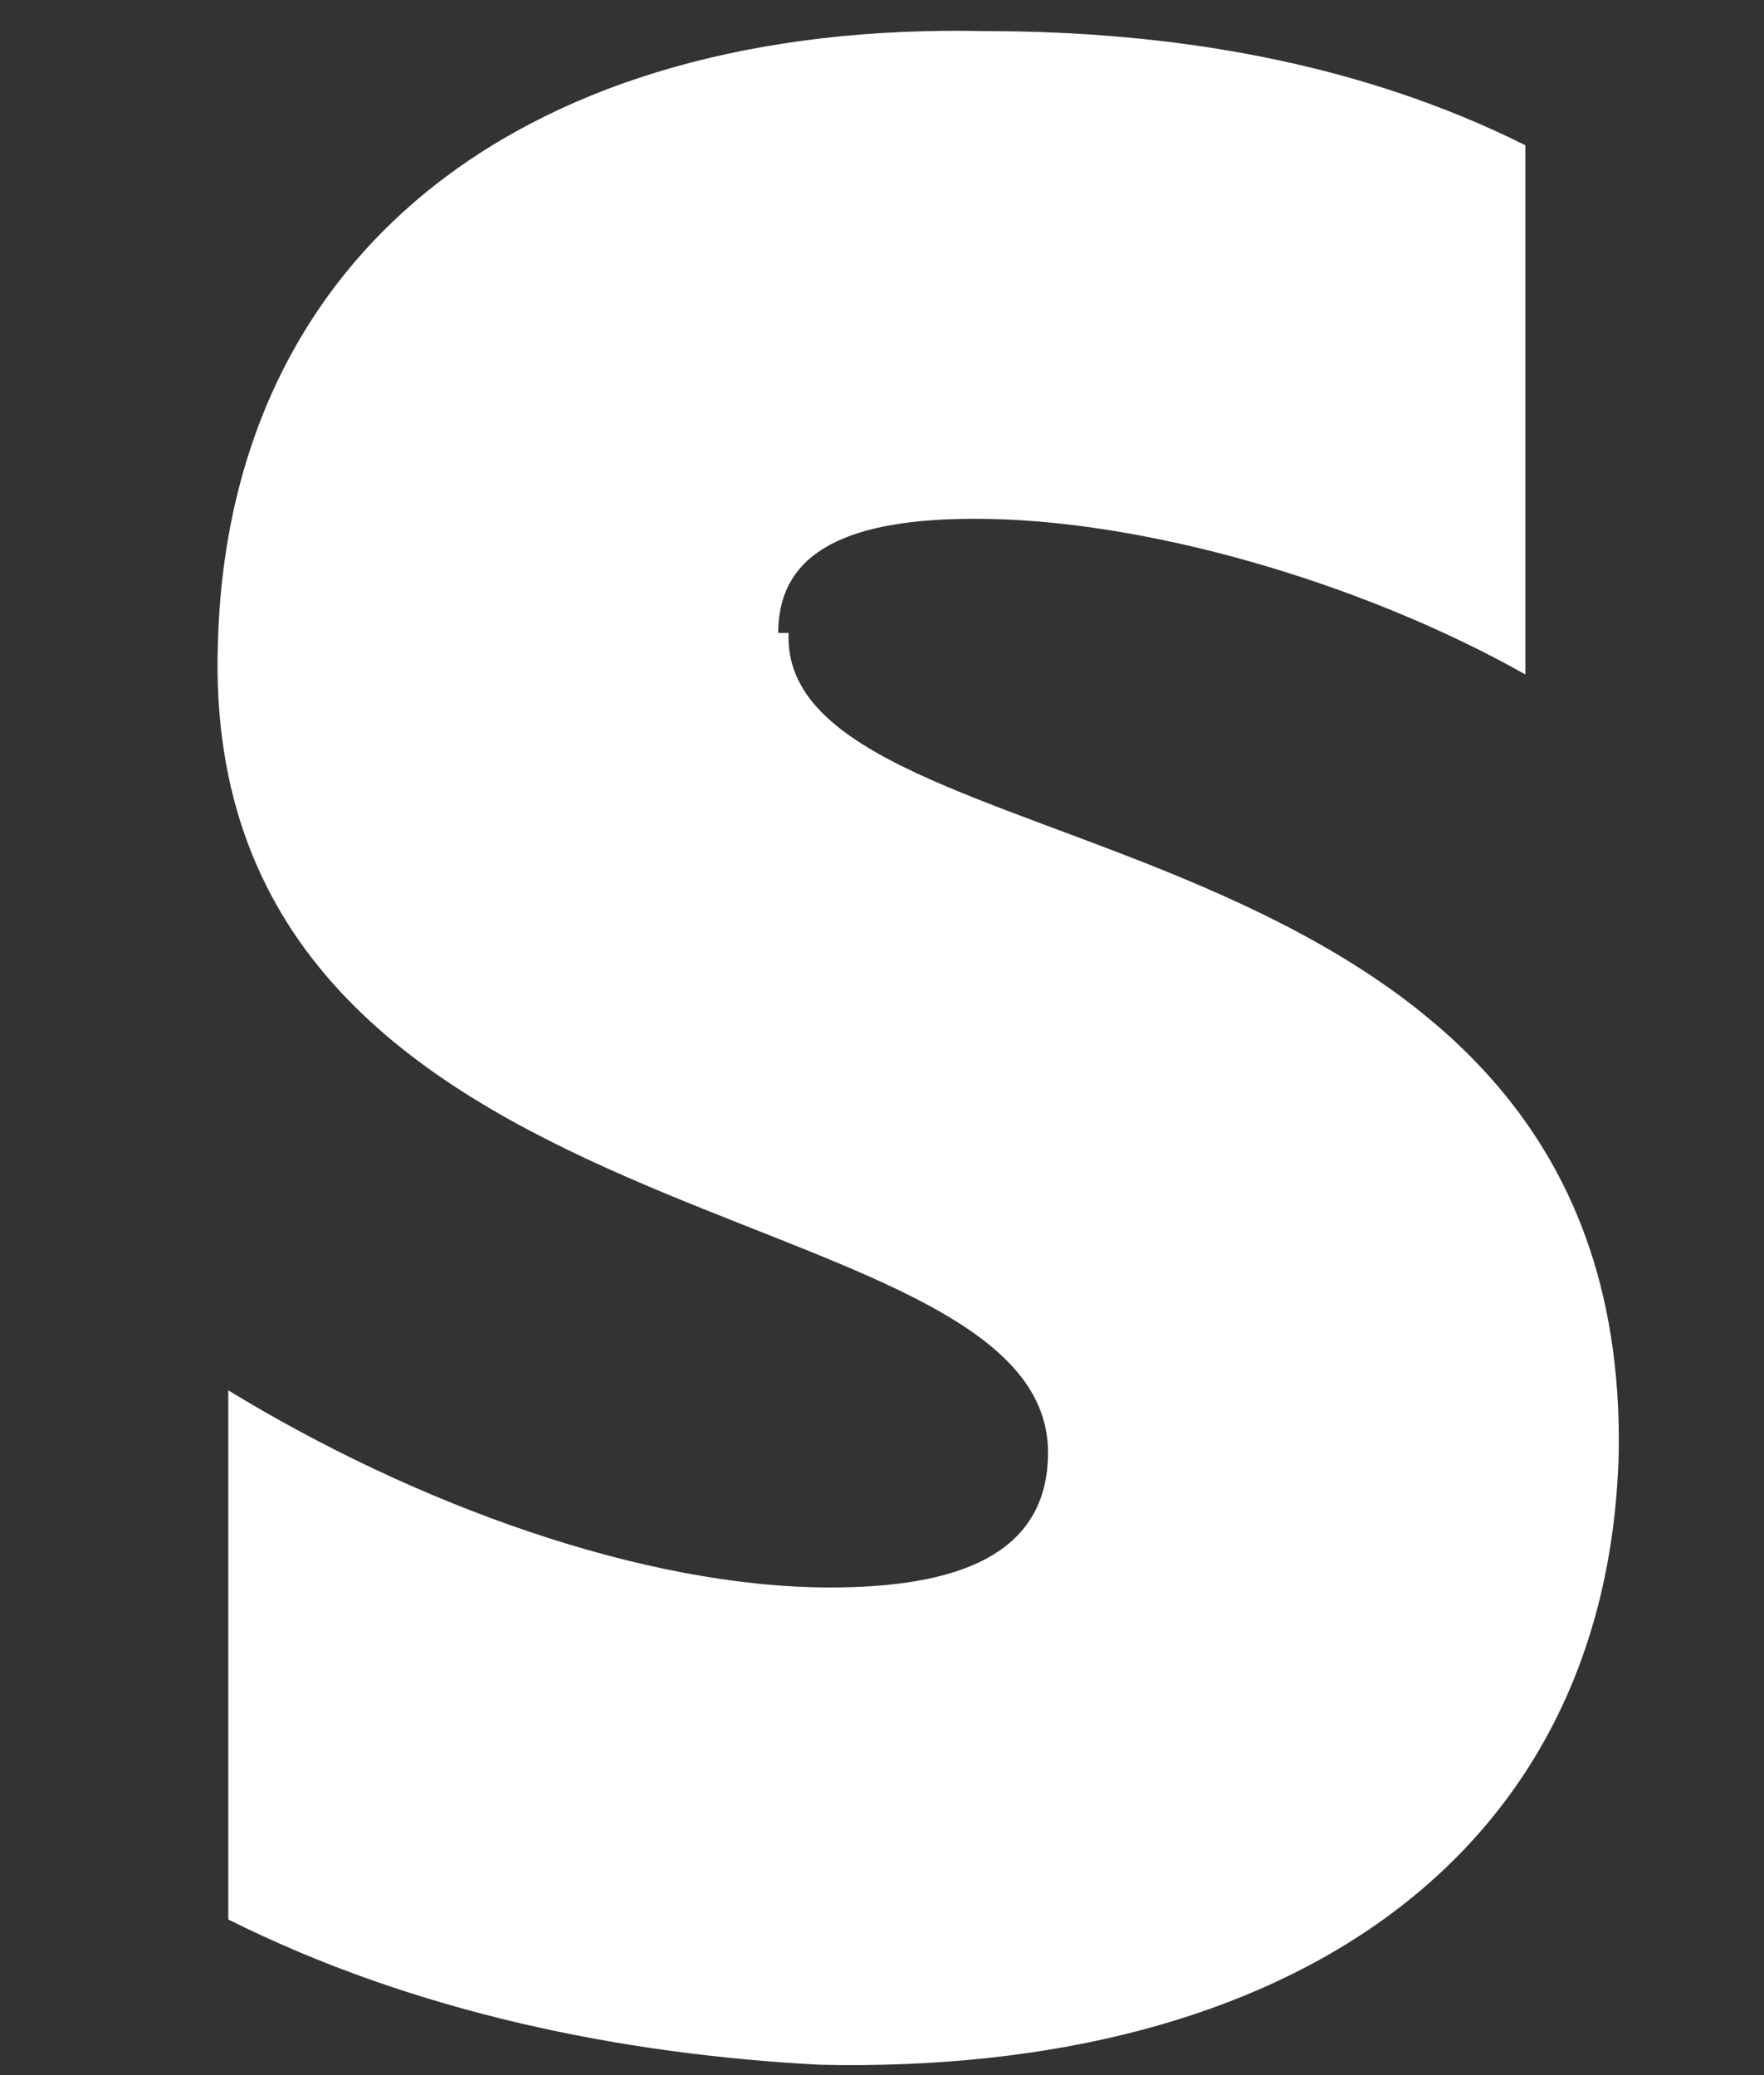 <?xml version="1.0" encoding="UTF-8"?>
<svg id="Layer_1" xmlns="http://www.w3.org/2000/svg" version="1.1" viewBox="0 0 17 20">
  <rect x="0" y="0" width="17" height="20" fill="#333333" stroke="none"/>
  <!-- Generator: Adobe Illustrator 29.3.1, SVG Export Plug-In . SVG Version: 2.1.0 Build 151)  -->
  <defs>
    <style>
      .st0 {
        fill: #fff;
        fill-rule: evenodd;
      }
    </style>
  </defs>
  <path class="st0" d="M7.5,6.1c0-.8.7-1.1,1.9-1.1,1.6,0,3.7.6,5.3,1.5V1.4c-1.6-.8-3.4-1.1-5.2-1.1C5.1.2,2.2,2.4,2.1,6.2c-.2,5.9,8,5.2,8,7.8,0,1-.9,1.3-2.1,1.3-1.8,0-4-.8-5.8-1.9v5.1c1.8.9,3.8,1.3,5.7,1.4,4.5.1,7.6-2,7.7-5.9.1-6.4-8.1-5.5-8-7.9Z"/>
</svg>